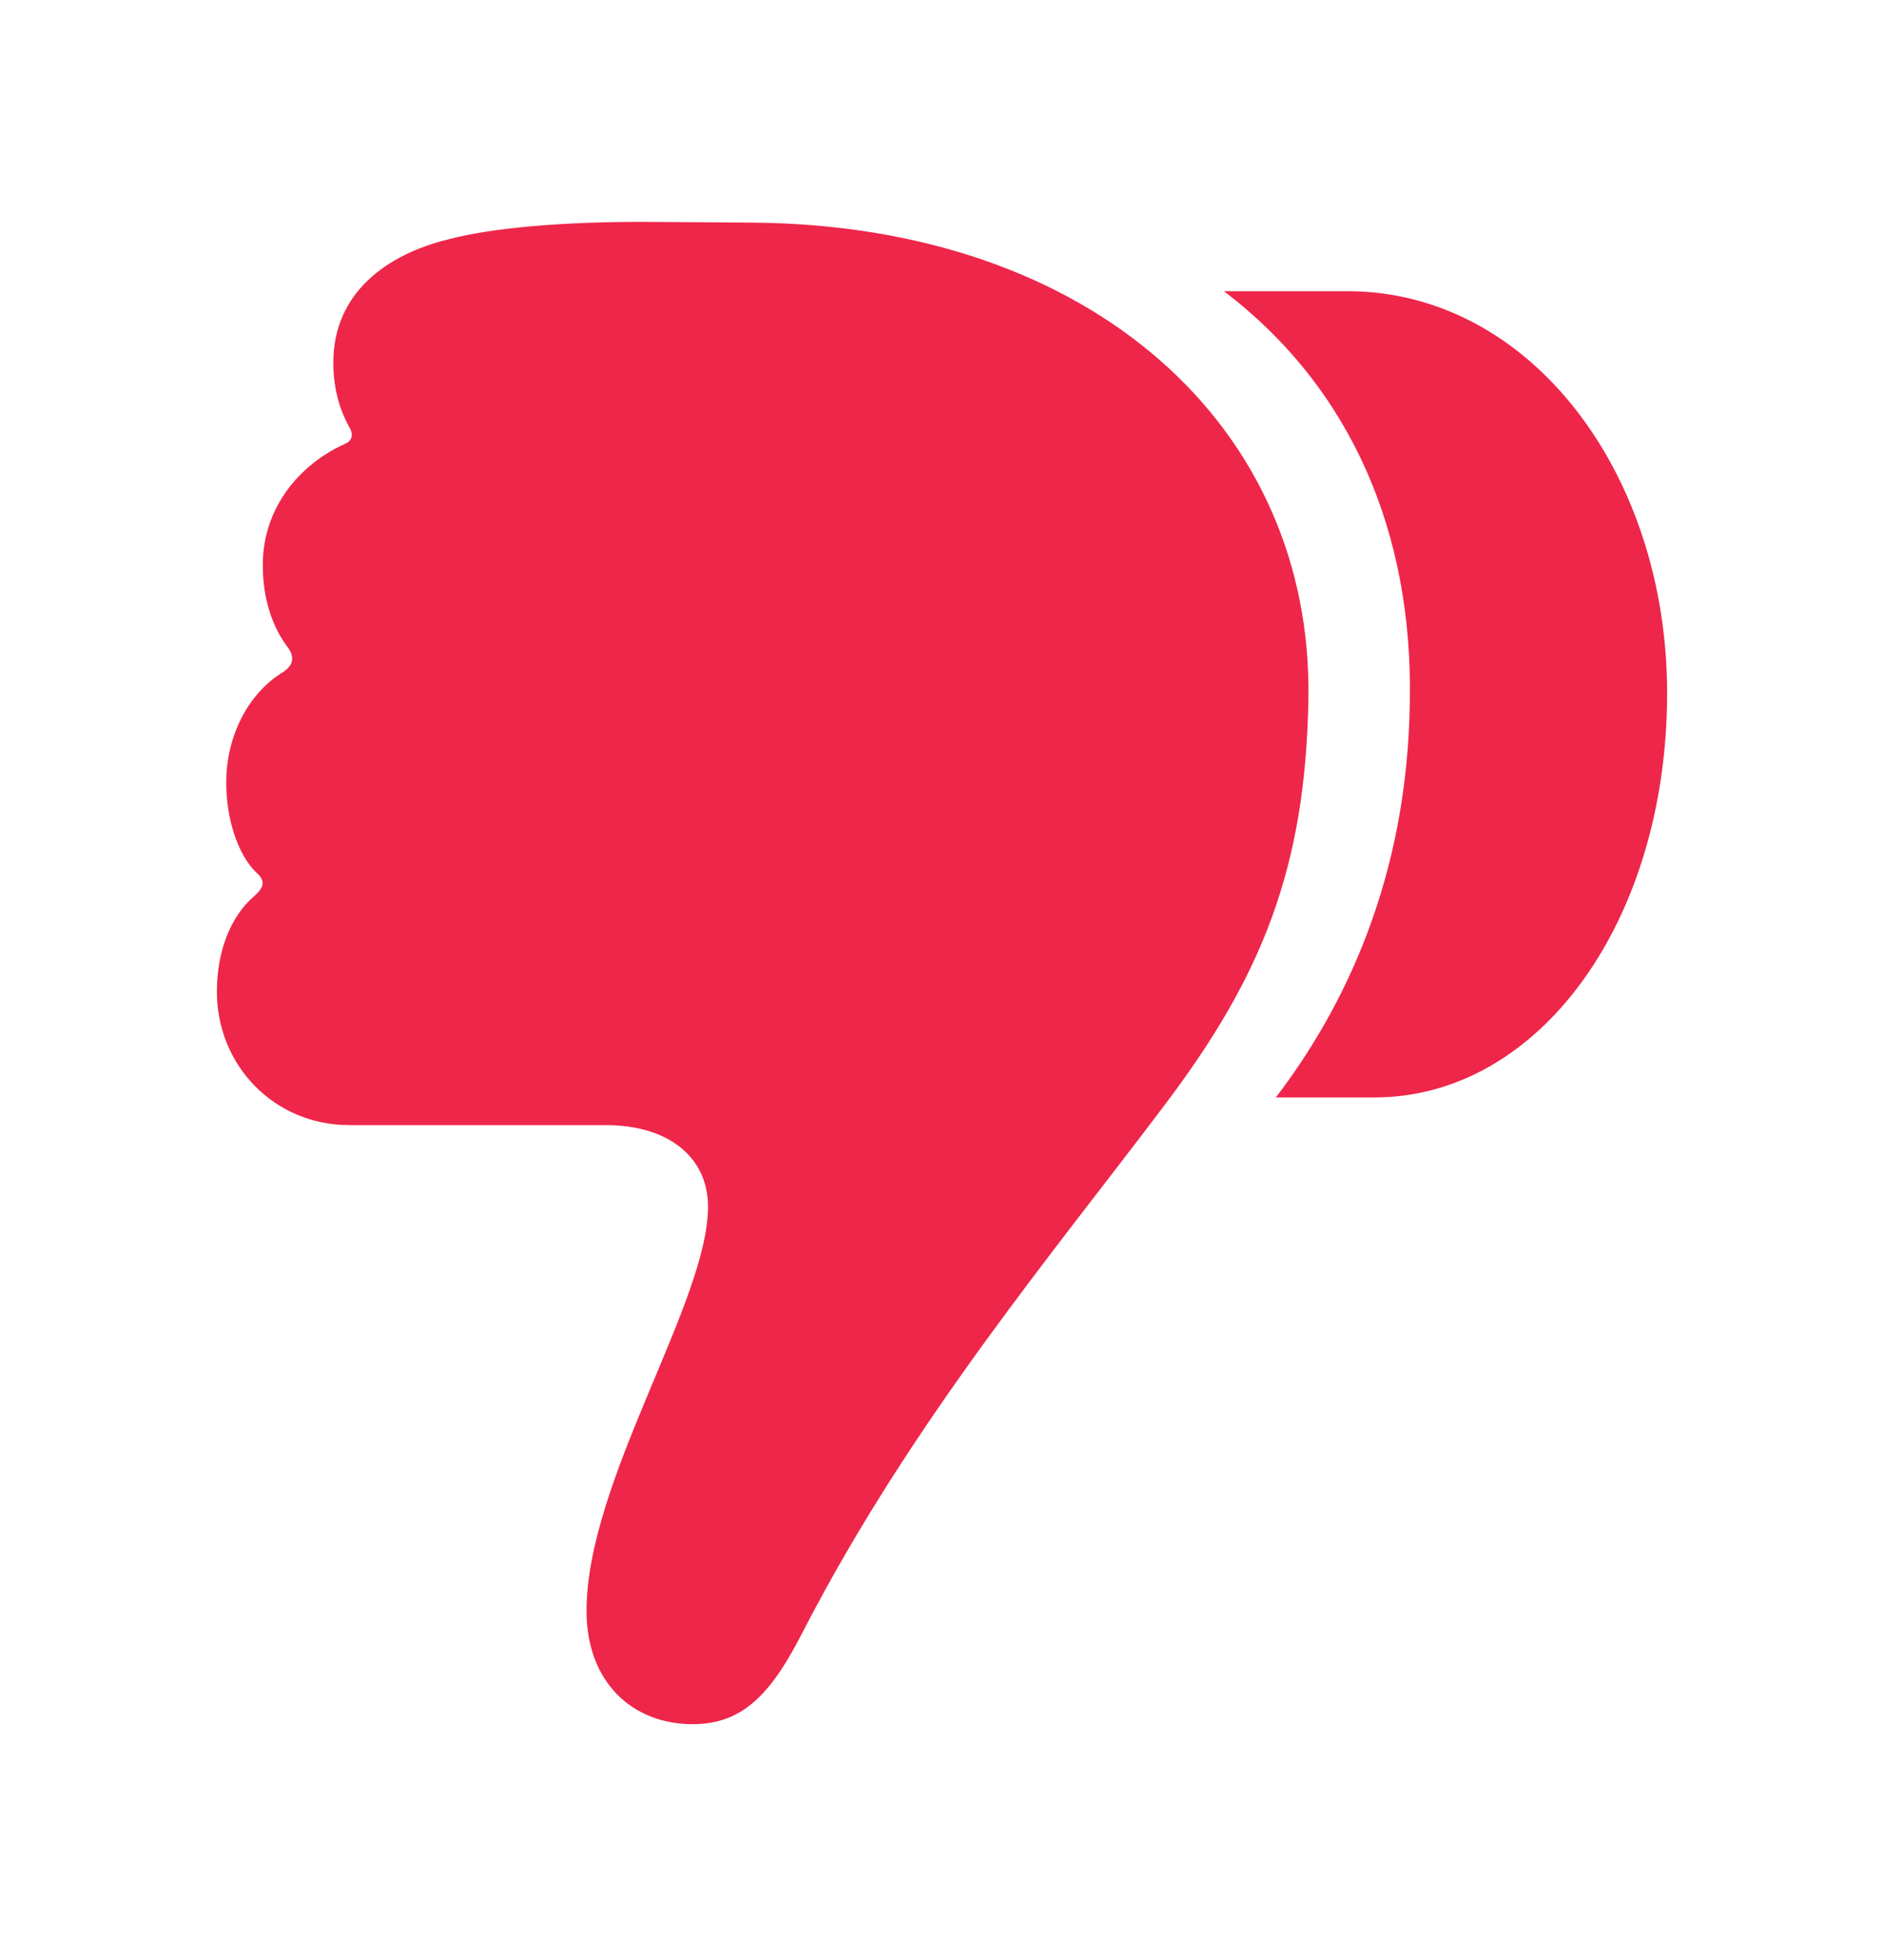 <svg width="25" height="26" viewBox="0 0 25 26" fill="none" xmlns="http://www.w3.org/2000/svg">
<path d="M22.122 9.195C22.122 6.271 20.3 3.863 17.881 3.863H16.241C17.949 5.161 18.747 7.093 18.708 9.295C18.68 11.664 17.826 13.385 16.93 14.558H18.236C20.433 14.558 22.122 12.212 22.122 9.195ZM17.362 9.267C17.42 5.673 14.501 2.991 9.99 2.953L8.686 2.944C7.447 2.934 6.504 3.029 5.961 3.172C5.143 3.369 4.423 3.878 4.423 4.809C4.423 5.165 4.514 5.444 4.625 5.648C4.694 5.755 4.681 5.845 4.575 5.889C3.963 6.166 3.487 6.746 3.487 7.495C3.487 7.932 3.607 8.311 3.823 8.593C3.913 8.719 3.892 8.83 3.748 8.92C3.307 9.192 3.002 9.745 3.002 10.383C3.002 10.848 3.147 11.32 3.392 11.566C3.53 11.683 3.507 11.771 3.367 11.893C3.063 12.157 2.878 12.61 2.878 13.157C2.878 14.133 3.64 14.925 4.634 14.925H8.038C8.861 14.925 9.395 15.343 9.395 16.008C9.395 17.275 7.783 19.646 7.783 21.369C7.783 22.307 8.383 22.872 9.195 22.872C9.895 22.872 10.262 22.412 10.661 21.632C12.097 18.85 14.002 16.589 15.465 14.644C16.731 12.966 17.326 11.533 17.362 9.267Z" fill="#EE264A"/>
</svg>
